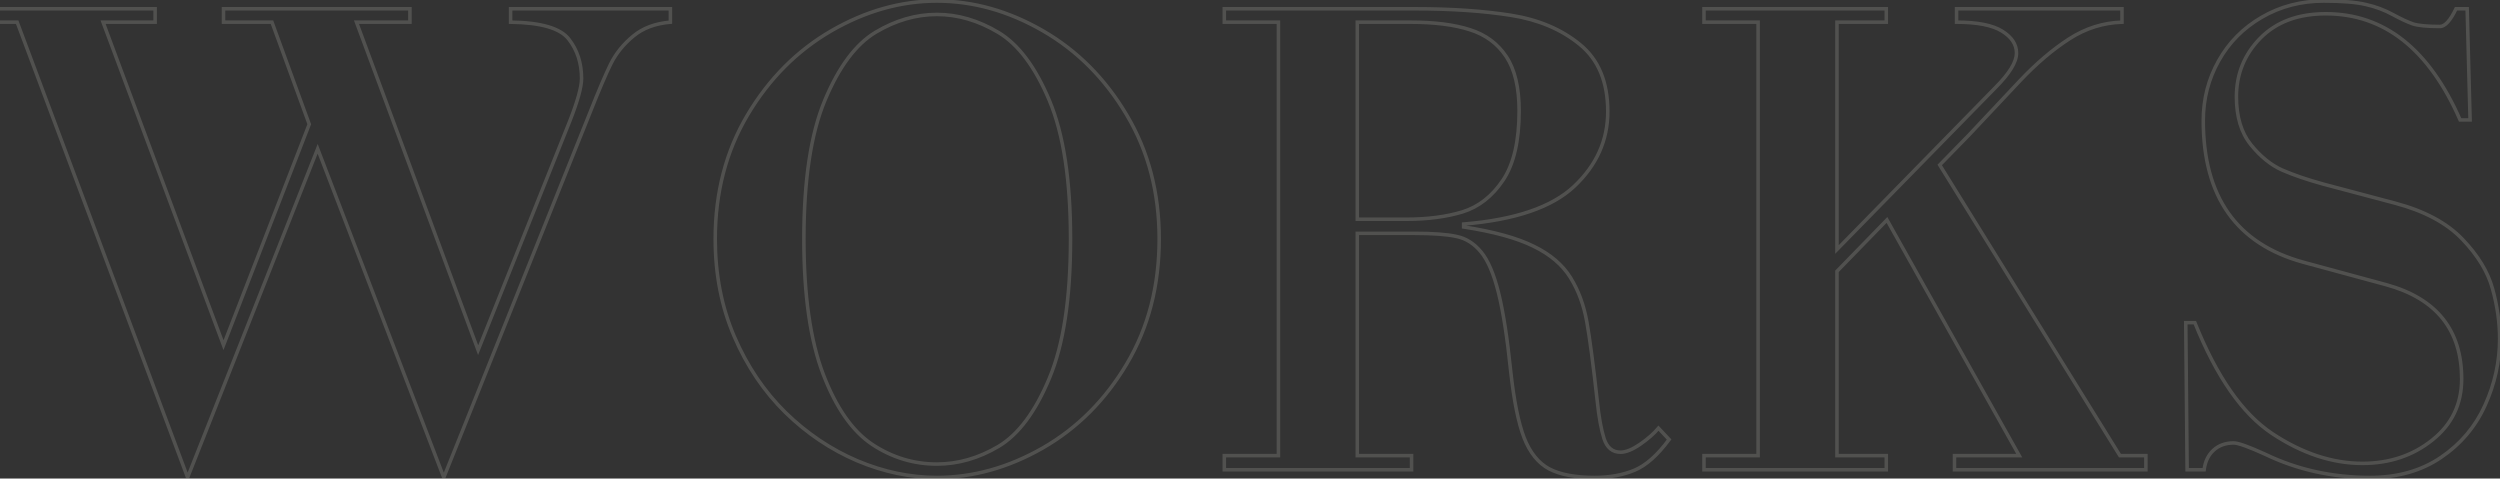 <?xml version="1.0" encoding="UTF-8"?> <svg xmlns="http://www.w3.org/2000/svg" width="1421" height="272" viewBox="0 0 1421 272" fill="none"><rect x="0" y="0" width="1421" height="272" fill="#333333" stroke="none"/> <g opacity="0.15"> <mask id="path-1-outside-1_3311_156" maskUnits="userSpaceOnUse" x="-13" y="-1" width="1435" height="276" fill="black"> <rect fill="white" x="-13" y="-1" width="1435" height="276"></rect> <path d="M-11.434 4.988H88.176V12.605H58.586L127.043 196.199L175.773 70.613L154.582 12.605H127.043V4.988H233V12.605H202.629L271.77 199.031L323.82 68.953C328.312 57.56 330.559 49.454 330.559 44.637C330.559 35.913 328.15 28.458 323.332 22.273C318.514 16.023 307.479 12.801 290.227 12.605V4.988H381.047V12.605C372.453 13.322 365.422 15.958 359.953 20.516C354.484 25.008 350.253 30.216 347.258 36.141C344.328 42.065 340.389 51.277 335.441 63.777L252.238 271.395L180.559 84.578L106.633 271.395L9.758 12.605H-11.434V4.988ZM406.535 135.848C406.535 109.48 412.655 85.978 424.895 65.34C437.199 44.702 453.085 28.751 472.551 17.488C492.082 6.225 512.069 0.594 532.512 0.594C553.15 0.594 573.234 6.225 592.766 17.488C612.297 28.751 628.182 44.702 640.422 65.34C652.727 85.978 658.879 109.48 658.879 135.848C658.879 162.475 652.759 186.108 640.52 206.746C628.28 227.384 612.362 243.335 592.766 254.598C573.169 265.796 553.085 271.395 532.512 271.395C517.342 271.395 502.271 268.237 487.297 261.922C472.323 255.542 458.716 246.395 446.477 234.48C434.302 222.501 424.602 208.113 417.375 191.316C410.148 174.52 406.535 156.03 406.535 135.848ZM532.512 8.211C520.598 8.211 508.977 11.596 497.648 18.367C486.385 25.138 476.783 38.029 468.84 57.039C460.897 76.049 456.926 102.319 456.926 135.848C456.926 167.879 460.572 193.465 467.863 212.605C475.155 231.681 484.432 244.995 495.695 252.547C507.023 260.034 519.296 263.777 532.512 263.777C544.556 263.777 556.242 260.424 567.57 253.719C578.898 246.948 588.534 234.025 596.477 214.949C604.484 195.874 608.488 169.507 608.488 135.848C608.488 102.449 604.484 76.212 596.477 57.137C588.469 38.061 578.768 25.138 567.375 18.367C555.982 11.596 544.361 8.211 532.512 8.211ZM771.477 258.992H802.336V267H695.891V258.992H726.652V12.605H695.891V4.988H804.289C825.057 4.988 843.254 6.225 858.879 8.699C874.504 11.173 887.557 16.707 898.039 25.301C908.586 33.895 913.859 46.59 913.859 63.387C913.859 79.728 907.512 93.888 894.816 105.867C882.186 117.781 861.223 124.943 831.926 127.352V129.012C848.918 131.616 862.167 135.262 871.672 139.949C881.177 144.572 888.176 150.529 892.668 157.82C897.16 165.047 900.253 173.413 901.945 182.918C903.638 192.358 905.624 207.462 907.902 228.23C908.814 237.02 910.083 244.018 911.711 249.227C913.404 254.435 916.529 257.039 921.086 257.039C924.146 257.039 927.857 255.542 932.219 252.547C936.646 249.487 940.129 246.427 942.668 243.367L948.723 249.812C942.147 258.732 935.572 264.559 928.996 267.293C922.421 270.027 914.868 271.395 906.34 271.395C895.402 271.395 886.809 269.767 880.559 266.512C874.374 263.191 869.621 257.299 866.301 248.836C863.046 240.372 860.507 227.775 858.684 211.043C856.73 191.967 854.419 177.091 851.75 166.414C849.081 155.672 845.76 147.924 841.789 143.172C837.883 138.419 833.228 135.49 827.824 134.383C822.486 133.211 814.51 132.625 803.898 132.625H771.477V258.992ZM771.477 124.617H799.504C811.548 124.617 822.16 123.217 831.34 120.418C840.52 117.553 848.169 111.564 854.289 102.449C860.409 93.335 863.469 80.184 863.469 62.996C863.469 49.78 861.027 39.493 856.145 32.137C851.262 24.78 844.393 19.702 835.539 16.902C826.685 14.038 815.454 12.605 801.848 12.605H771.477V124.617ZM1044.13 141.805L1134.17 49.812C1142.18 41.805 1146.18 35.262 1146.18 30.184C1146.18 25.236 1143.45 21.069 1137.98 17.684C1132.51 14.298 1123.89 12.605 1112.1 12.605V4.988H1206.14V12.605C1195.47 12.931 1185.47 16.088 1176.16 22.078C1166.85 28.068 1157.54 35.978 1148.23 45.809C1138.92 55.639 1129.16 66.023 1118.94 76.961L1102.53 93.758L1204.97 258.992H1219.72V267H1110.93V258.992H1147.75L1072.55 125.008L1044.13 154.207V258.992H1072.16V267H968.547V258.992H999.309V12.605H968.547V4.988H1072.16V12.605H1044.13V141.805ZM1243.16 267L1242.38 183.406H1247.55C1259.92 214.201 1274.6 235.229 1291.59 246.492C1308.65 257.755 1325.71 263.387 1342.77 263.387C1358.2 263.387 1371.44 258.96 1382.51 250.105C1393.64 241.251 1399.21 229.695 1399.21 215.438C1399.21 187.573 1384.92 169.702 1356.34 161.824L1309.17 149.031C1271.28 138.615 1252.34 111.792 1252.34 68.562C1252.34 56.258 1255.27 44.897 1261.12 34.48C1266.98 24.064 1275.15 15.828 1285.64 9.773C1296.18 3.654 1307.9 0.594 1320.79 0.594C1331.27 0.594 1339.25 1.245 1344.72 2.547C1350.25 3.784 1355.33 5.672 1359.95 8.211C1364.64 10.75 1368.48 12.54 1371.48 13.582C1374.54 14.559 1379.65 15.047 1386.81 15.047C1389.74 15.047 1392.8 11.694 1395.99 4.988H1402.34L1404 68.172H1398.33C1380.69 27.938 1355.23 7.82 1321.96 7.82C1306.27 7.82 1293.87 12.443 1284.76 21.688C1275.71 30.932 1271.18 42.033 1271.18 54.988C1271.18 66.382 1273.92 75.463 1279.39 82.234C1284.86 89.005 1290.81 93.823 1297.26 96.688C1303.7 99.487 1311.42 102.124 1320.4 104.598L1361.22 115.438C1377.95 119.865 1390.75 126.701 1399.6 135.945C1408.46 145.19 1414.18 154.63 1416.79 164.266C1419.46 173.901 1420.79 183.341 1420.79 192.586C1420.79 205.607 1418.03 218.204 1412.49 230.379C1407.02 242.488 1398.69 252.352 1387.49 259.969C1376.29 267.586 1362.85 271.395 1347.16 271.395C1325.68 271.395 1305.82 267 1287.59 258.211C1278.15 253.914 1272.16 251.766 1269.62 251.766C1265 251.766 1261.19 253.133 1258.2 255.867C1255.2 258.602 1253.41 262.312 1252.82 267H1243.16Z"></path> </mask> <path d="M-11.434 4.988V3.988H-12.434V4.988H-11.434ZM88.176 4.988H89.176V3.988H88.176V4.988ZM88.176 12.605V13.605H89.176V12.605H88.176ZM58.586 12.605V11.605H57.146L57.649 12.955L58.586 12.605ZM127.043 196.199L126.106 196.549L127.024 199.012L127.975 196.561L127.043 196.199ZM175.773 70.613L176.706 70.975L176.842 70.624L176.713 70.27L175.773 70.613ZM154.582 12.605L155.521 12.262L155.281 11.605H154.582V12.605ZM127.043 12.605H126.043V13.605H127.043V12.605ZM127.043 4.988V3.988H126.043V4.988H127.043ZM233 4.988H234V3.988H233V4.988ZM233 12.605V13.605H234V12.605H233ZM202.629 12.605V11.605H201.191L201.691 12.953L202.629 12.605ZM271.77 199.031L270.832 199.379L271.734 201.812L272.698 199.403L271.77 199.031ZM323.82 68.953L324.749 69.325L324.751 69.32L323.82 68.953ZM323.332 22.273L322.54 22.884L322.543 22.888L323.332 22.273ZM290.227 12.605H289.227V13.594L290.215 13.605L290.227 12.605ZM290.227 4.988V3.988H289.227V4.988H290.227ZM381.047 4.988H382.047V3.988H381.047V4.988ZM381.047 12.605L381.13 13.602L382.047 13.526V12.605H381.047ZM359.953 20.516L360.588 21.288L360.593 21.284L359.953 20.516ZM347.258 36.141L346.365 35.69L346.361 35.697L347.258 36.141ZM335.441 63.777L336.37 64.149L336.371 64.145L335.441 63.777ZM252.238 271.395L251.305 271.753L252.218 274.133L253.167 271.767L252.238 271.395ZM180.559 84.578L181.492 84.22L180.573 81.824L179.629 84.21L180.559 84.578ZM106.633 271.395L105.696 271.745L106.607 274.178L107.563 271.762L106.633 271.395ZM9.758 12.605L10.694 12.255L10.451 11.605H9.758V12.605ZM-11.434 12.605H-12.434V13.605H-11.434V12.605ZM-11.434 5.988H88.176V3.988H-11.434V5.988ZM87.176 4.988V12.605H89.176V4.988H87.176ZM88.176 11.605H58.586V13.605H88.176V11.605ZM57.649 12.955L126.106 196.549L127.98 195.85L59.523 12.256L57.649 12.955ZM127.975 196.561L176.706 70.975L174.841 70.251L126.111 195.837L127.975 196.561ZM176.713 70.27L155.521 12.262L153.643 12.949L174.834 70.956L176.713 70.27ZM154.582 11.605H127.043V13.605H154.582V11.605ZM128.043 12.605V4.988H126.043V12.605H128.043ZM127.043 5.988H233V3.988H127.043V5.988ZM232 4.988V12.605H234V4.988H232ZM233 11.605H202.629V13.605H233V11.605ZM201.691 12.953L270.832 199.379L272.707 198.684L203.566 12.258L201.691 12.953ZM272.698 199.403L324.749 69.325L322.892 68.582L270.841 198.66L272.698 199.403ZM324.751 69.32C329.239 57.937 331.559 49.668 331.559 44.637H329.559C329.559 49.241 327.386 57.183 322.89 68.586L324.751 69.32ZM331.559 44.637C331.559 35.717 329.091 28.039 324.121 21.659L322.543 22.888C327.209 28.877 329.559 36.109 329.559 44.637H331.559ZM324.124 21.663C321.539 18.309 317.355 15.854 311.723 14.209C306.086 12.563 298.915 11.704 290.238 11.605L290.215 13.605C298.791 13.703 305.764 14.552 311.162 16.129C316.565 17.707 320.307 19.988 322.54 22.884L324.124 21.663ZM291.227 12.605V4.988H289.227V12.605H291.227ZM290.227 5.988H381.047V3.988H290.227V5.988ZM380.047 4.988V12.605H382.047V4.988H380.047ZM380.964 11.609C372.209 12.338 364.97 15.033 359.313 19.747L360.593 21.284C365.873 16.884 372.697 14.305 381.13 13.602L380.964 11.609ZM359.318 19.743C353.75 24.317 349.427 29.633 346.365 35.69L348.15 36.592C351.078 30.799 355.219 25.698 360.588 21.288L359.318 19.743ZM346.361 35.697C343.413 41.66 339.462 50.904 334.512 63.409L336.371 64.145C341.317 51.651 345.244 42.47 348.154 36.584L346.361 35.697ZM334.513 63.405L251.31 271.023L253.167 271.767L336.37 64.149L334.513 63.405ZM253.172 271.036L181.492 84.22L179.625 84.936L251.305 271.753L253.172 271.036ZM179.629 84.21L105.703 271.027L107.563 271.762L181.488 84.946L179.629 84.21ZM107.569 271.044L10.694 12.255L8.821 12.956L105.696 271.745L107.569 271.044ZM9.758 11.605H-11.434V13.605H9.758V11.605ZM-10.434 12.605V4.988H-12.434V12.605H-10.434ZM424.895 65.34L424.036 64.828L424.034 64.83L424.895 65.34ZM472.551 17.488L472.051 16.622L472.05 16.623L472.551 17.488ZM592.766 17.488L592.266 18.355L592.766 17.488ZM640.422 65.34L639.562 65.85L639.563 65.852L640.422 65.34ZM640.52 206.746L639.659 206.236L640.52 206.746ZM592.766 254.598L593.262 255.466L593.264 255.465L592.766 254.598ZM487.297 261.922L486.905 262.842L486.908 262.843L487.297 261.922ZM446.477 234.48L445.775 235.193L445.779 235.197L446.477 234.48ZM497.648 18.367L497.135 17.509L497.133 17.51L497.648 18.367ZM468.84 57.039L467.917 56.654L468.84 57.039ZM467.863 212.605L466.929 212.961L466.929 212.963L467.863 212.605ZM495.695 252.547L495.138 253.377L495.144 253.381L495.695 252.547ZM567.57 253.719L568.08 254.579L568.083 254.577L567.57 253.719ZM596.477 214.949L595.555 214.562L595.553 214.565L596.477 214.949ZM596.477 57.137L595.555 57.524L596.477 57.137ZM407.535 135.848C407.535 109.642 413.616 86.319 425.755 65.85L424.034 64.83C411.694 85.637 405.535 109.319 405.535 135.848H407.535ZM425.753 65.852C437.977 45.35 453.743 29.526 473.052 18.354L472.05 16.623C452.426 27.977 436.421 44.054 424.036 64.828L425.753 65.852ZM473.05 18.355C492.446 7.17 512.262 1.594 532.512 1.594V-0.406C511.876 -0.406 491.718 5.281 472.051 16.622L473.05 18.355ZM532.512 1.594C552.958 1.594 572.872 7.171 592.266 18.355L593.265 16.622C573.596 5.28 553.341 -0.406 532.512 -0.406V1.594ZM592.266 18.355C611.639 29.526 627.404 45.35 639.562 65.85L641.282 64.83C628.961 44.054 612.955 27.976 593.265 16.622L592.266 18.355ZM639.563 65.852C651.766 86.32 657.879 109.643 657.879 135.848H659.879C659.879 109.318 653.687 85.635 641.281 64.828L639.563 65.852ZM657.879 135.848C657.879 162.316 651.798 185.769 639.659 206.236L641.38 207.256C653.721 186.447 659.879 162.635 659.879 135.848H657.879ZM639.659 206.236C627.502 226.735 611.705 242.559 592.267 253.731L593.264 255.465C613.019 244.111 629.058 228.033 641.38 207.256L639.659 206.236ZM592.269 253.729C572.809 264.85 552.894 270.395 532.512 270.395V272.395C553.275 272.395 573.529 266.742 593.262 255.466L592.269 253.729ZM532.512 270.395C517.485 270.395 502.545 267.267 487.685 261L486.908 262.843C501.996 269.207 517.2 272.395 532.512 272.395V270.395ZM487.689 261.002C472.834 254.672 459.33 245.596 447.174 233.764L445.779 235.197C458.103 247.193 471.812 256.411 486.905 262.842L487.689 261.002ZM447.178 233.768C435.102 221.886 425.473 207.608 418.294 190.921L416.456 191.712C423.73 208.619 433.502 223.117 445.775 235.193L447.178 233.768ZM418.294 190.921C411.126 174.262 407.535 155.908 407.535 135.848H405.535C405.535 156.152 409.171 174.778 416.456 191.712L418.294 190.921ZM532.512 7.211C520.398 7.211 508.601 10.656 497.135 17.509L498.161 19.226C509.352 12.537 520.797 9.211 532.512 9.211V7.211ZM497.133 17.51C485.61 24.437 475.899 37.55 467.917 56.654L469.763 57.425C477.667 38.507 487.161 25.839 498.164 19.224L497.133 17.51ZM467.917 56.654C459.901 75.839 455.926 102.259 455.926 135.848H457.926C457.926 102.379 461.893 76.26 469.763 57.425L467.917 56.654ZM455.926 135.848C455.926 167.94 459.576 193.662 466.929 212.961L468.798 212.249C461.567 193.268 457.926 167.818 457.926 135.848H455.926ZM466.929 212.963C474.259 232.139 483.637 245.665 495.138 253.377L496.252 251.716C485.228 244.324 476.05 231.223 468.797 212.248L466.929 212.963ZM495.144 253.381C506.631 260.973 519.094 264.777 532.512 264.777V262.777C519.497 262.777 507.416 259.095 496.247 251.713L495.144 253.381ZM532.512 264.777C544.752 264.777 556.612 261.368 568.08 254.579L567.061 252.858C555.872 259.481 544.36 262.777 532.512 262.777V264.777ZM568.083 254.577C579.673 247.65 589.418 234.503 597.4 215.334L595.553 214.565C587.65 233.547 578.124 246.246 567.057 252.86L568.083 254.577ZM597.399 215.336C605.48 196.085 609.488 169.566 609.488 135.848H607.488C607.488 169.447 603.489 195.662 595.555 214.562L597.399 215.336ZM609.488 135.848C609.488 102.388 605.48 76 597.399 56.75L595.555 57.524C603.489 76.424 607.488 102.51 607.488 135.848H609.488ZM597.399 56.75C589.351 37.58 579.541 24.434 567.886 17.508L566.864 19.227C577.996 25.842 587.586 38.542 595.555 57.524L597.399 56.75ZM567.886 17.508C556.357 10.656 544.561 7.211 532.512 7.211V9.211C544.16 9.211 555.607 12.537 566.864 19.227L567.886 17.508ZM771.477 258.992H770.477V259.992H771.477V258.992ZM802.336 258.992H803.336V257.992H802.336V258.992ZM802.336 267V268H803.336V267H802.336ZM695.891 267H694.891V268H695.891V267ZM695.891 258.992V257.992H694.891V258.992H695.891ZM726.652 258.992V259.992H727.652V258.992H726.652ZM726.652 12.605H727.652V11.605H726.652V12.605ZM695.891 12.605H694.891V13.605H695.891V12.605ZM695.891 4.988V3.988H694.891V4.988H695.891ZM858.879 8.699L858.723 9.687L858.879 8.699ZM898.039 25.301L897.405 26.074L897.407 26.076L898.039 25.301ZM894.816 105.867L895.503 106.595L895.503 106.595L894.816 105.867ZM831.926 127.352L831.844 126.355L830.926 126.43V127.352H831.926ZM831.926 129.012H830.926V129.87L831.774 130L831.926 129.012ZM871.672 139.949L871.23 140.846L871.235 140.849L871.672 139.949ZM892.668 157.82L891.817 158.345L891.819 158.348L892.668 157.82ZM901.945 182.918L900.961 183.093L900.961 183.094L901.945 182.918ZM907.902 228.23L908.897 228.127L908.896 228.121L907.902 228.23ZM911.711 249.227L910.756 249.525L910.76 249.536L911.711 249.227ZM932.219 252.547L932.785 253.371L932.787 253.37L932.219 252.547ZM942.668 243.367L943.397 242.683L942.622 241.857L941.898 242.729L942.668 243.367ZM948.723 249.812L949.528 250.406L950.022 249.735L949.451 249.128L948.723 249.812ZM928.996 267.293L928.612 266.37L928.996 267.293ZM880.559 266.512L880.086 267.393L880.097 267.399L880.559 266.512ZM866.301 248.836L865.367 249.195L865.37 249.201L866.301 248.836ZM858.684 211.043L857.689 211.145L857.689 211.151L858.684 211.043ZM851.75 166.414L850.78 166.655L850.78 166.657L851.75 166.414ZM841.789 143.172L841.016 143.807L841.022 143.813L841.789 143.172ZM827.824 134.383L827.61 135.36L827.624 135.362L827.824 134.383ZM771.477 132.625V131.625H770.477V132.625H771.477ZM771.477 124.617H770.477V125.617H771.477V124.617ZM831.34 120.418L831.632 121.374L831.638 121.373L831.34 120.418ZM835.539 16.902L835.231 17.854L835.238 17.856L835.539 16.902ZM771.477 12.605V11.605H770.477V12.605H771.477ZM771.477 259.992H802.336V257.992H771.477V259.992ZM801.336 258.992V267H803.336V258.992H801.336ZM802.336 266H695.891V268H802.336V266ZM696.891 267V258.992H694.891V267H696.891ZM695.891 259.992H726.652V257.992H695.891V259.992ZM727.652 258.992V12.605H725.652V258.992H727.652ZM726.652 11.605H695.891V13.605H726.652V11.605ZM696.891 12.605V4.988H694.891V12.605H696.891ZM695.891 5.988H804.289V3.988H695.891V5.988ZM804.289 5.988C825.02 5.988 843.162 7.223 858.723 9.687L859.035 7.712C843.345 5.227 825.094 3.988 804.289 3.988V5.988ZM858.723 9.687C874.202 12.138 887.082 17.611 897.405 26.074L898.673 24.527C888.032 15.803 874.806 10.209 859.035 7.712L858.723 9.687ZM897.407 26.076C907.667 34.436 912.859 46.813 912.859 63.387H914.859C914.859 46.367 909.505 33.353 898.671 24.526L897.407 26.076ZM912.859 63.387C912.859 79.432 906.64 93.335 894.13 105.14L895.503 106.595C908.383 94.441 914.859 80.023 914.859 63.387H912.859ZM894.13 105.14C881.746 116.822 861.057 123.953 831.844 126.355L832.008 128.348C861.388 125.932 882.627 118.74 895.503 106.595L894.13 105.14ZM830.926 127.352V129.012H832.926V127.352H830.926ZM831.774 130C848.72 132.597 861.855 136.223 871.23 140.846L872.114 139.052C862.478 134.3 849.116 130.635 832.077 128.023L831.774 130ZM871.235 140.849C880.609 145.407 887.445 151.249 891.817 158.345L893.519 157.296C888.907 149.808 881.745 143.736 872.109 139.05L871.235 140.849ZM891.819 158.348C896.235 165.453 899.287 173.696 900.961 183.093L902.93 182.743C901.218 173.129 898.085 164.64 893.517 157.292L891.819 158.348ZM900.961 183.094C902.647 192.499 904.63 207.574 906.908 228.34L908.896 228.121C906.617 207.35 904.629 192.217 902.93 182.741L900.961 183.094ZM906.908 228.334C907.822 237.154 909.101 244.226 910.756 249.525L912.665 248.928C911.066 243.81 909.805 236.885 908.897 228.127L906.908 228.334ZM910.76 249.536C911.645 252.259 912.935 254.396 914.684 255.854C916.448 257.324 918.603 258.039 921.086 258.039V256.039C919.011 256.039 917.325 255.452 915.964 254.318C914.589 253.171 913.47 251.403 912.662 248.917L910.76 249.536ZM921.086 258.039C924.448 258.039 928.364 256.406 932.785 253.371L931.653 251.722C927.35 254.677 923.844 256.039 921.086 256.039V258.039ZM932.787 253.37C937.265 250.275 940.824 247.156 943.438 244.006L941.898 242.729C939.434 245.698 936.027 248.699 931.65 251.724L932.787 253.37ZM941.939 244.052L947.994 250.497L949.451 249.128L943.397 242.683L941.939 244.052ZM947.918 249.219C941.395 258.067 934.951 263.734 928.612 266.37L929.38 268.216C936.192 265.384 942.899 259.397 949.528 250.406L947.918 249.219ZM928.612 266.37C922.18 269.044 914.762 270.395 906.34 270.395V272.395C914.975 272.395 922.661 271.01 929.38 268.216L928.612 266.37ZM906.34 270.395C895.483 270.395 887.07 268.776 881.021 265.625L880.097 267.399C886.547 270.758 895.322 272.395 906.34 272.395V270.395ZM881.032 265.631C875.111 262.452 870.491 256.78 867.232 248.471L865.37 249.201C868.751 257.819 873.636 263.931 880.086 267.393L881.032 265.631ZM867.234 248.477C864.026 240.136 861.498 227.64 859.678 210.935L857.689 211.151C859.515 227.909 862.065 240.609 865.367 249.195L867.234 248.477ZM859.678 210.941C857.723 191.847 855.406 176.917 852.72 166.172L850.78 166.657C853.432 177.266 855.738 192.087 857.689 211.145L859.678 210.941ZM852.72 166.173C850.039 155.382 846.674 147.458 842.556 142.531L841.022 143.813C844.847 148.391 848.122 155.962 850.78 166.655L852.72 166.173ZM842.562 142.537C838.528 137.629 833.679 134.561 828.025 133.403L827.624 135.362C832.777 136.418 837.238 139.21 841.017 143.807L842.562 142.537ZM828.039 133.406C822.591 132.21 814.529 131.625 803.898 131.625V133.625C814.492 133.625 822.38 134.212 827.61 135.36L828.039 133.406ZM803.898 131.625H771.477V133.625H803.898V131.625ZM770.477 132.625V258.992H772.477V132.625H770.477ZM771.477 125.617H799.504V123.617H771.477V125.617ZM799.504 125.617C811.623 125.617 822.337 124.209 831.632 121.374L831.048 119.461C821.984 122.226 811.473 123.617 799.504 123.617V125.617ZM831.638 121.373C841.065 118.431 848.891 112.282 855.119 103.007L853.459 101.892C847.447 110.845 839.974 116.676 831.042 119.463L831.638 121.373ZM855.119 103.007C861.396 93.658 864.469 80.278 864.469 62.996H862.469C862.469 80.089 859.422 93.011 853.459 101.892L855.119 103.007ZM864.469 62.996C864.469 49.675 862.011 39.167 856.978 31.584L855.311 32.69C860.044 39.82 862.469 49.885 862.469 62.996H864.469ZM856.978 31.584C851.962 24.026 844.9 18.813 835.841 15.949L835.238 17.856C843.886 20.59 850.562 25.534 855.311 32.69L856.978 31.584ZM835.847 15.951C826.859 13.043 815.515 11.605 801.848 11.605V13.605C815.394 13.605 826.511 15.033 835.231 17.854L835.847 15.951ZM801.848 11.605H771.477V13.605H801.848V11.605ZM770.477 12.605V124.617H772.477V12.605H770.477ZM1044.13 141.805H1043.13V144.256L1044.85 142.504L1044.13 141.805ZM1134.17 49.812L1133.46 49.105L1133.46 49.113L1134.17 49.812ZM1112.1 12.605H1111.1V13.605H1112.1V12.605ZM1112.1 4.988V3.988H1111.1V4.988H1112.1ZM1206.14 4.988H1207.14V3.988H1206.14V4.988ZM1206.14 12.605L1206.18 13.605L1207.14 13.575V12.605H1206.14ZM1148.23 45.809L1147.51 45.121L1148.23 45.809ZM1118.94 76.961L1119.65 77.66L1119.66 77.652L1119.67 77.644L1118.94 76.961ZM1102.53 93.758L1101.82 93.059L1101.27 93.619L1101.68 94.285L1102.53 93.758ZM1204.97 258.992L1204.12 259.519L1204.42 259.992H1204.97V258.992ZM1219.72 258.992H1220.72V257.992H1219.72V258.992ZM1219.72 267V268H1220.72V267H1219.72ZM1110.93 267H1109.93V268H1110.93V267ZM1110.93 258.992V257.992H1109.93V258.992H1110.93ZM1147.75 258.992V259.992H1149.45L1148.62 258.503L1147.75 258.992ZM1072.55 125.008L1073.42 124.518L1072.77 123.351L1071.83 124.31L1072.55 125.008ZM1044.13 154.207L1043.42 153.51L1043.13 153.801V154.207H1044.13ZM1044.13 258.992H1043.13V259.992H1044.13V258.992ZM1072.16 258.992H1073.16V257.992H1072.16V258.992ZM1072.16 267V268H1073.16V267H1072.16ZM968.547 267H967.547V268H968.547V267ZM968.547 258.992V257.992H967.547V258.992H968.547ZM999.309 258.992V259.992H1000.31V258.992H999.309ZM999.309 12.605H1000.31V11.605H999.309V12.605ZM968.547 12.605H967.547V13.605H968.547V12.605ZM968.547 4.988V3.988H967.547V4.988H968.547ZM1072.16 4.988H1073.16V3.988H1072.16V4.988ZM1072.16 12.605V13.605H1073.16V12.605H1072.16ZM1044.13 12.605V11.605H1043.13V12.605H1044.13ZM1044.85 142.504L1134.89 50.512L1133.46 49.113L1043.42 141.105L1044.85 142.504ZM1134.88 50.52C1138.91 46.484 1141.98 42.784 1144.03 39.421C1146.09 36.067 1147.18 32.978 1147.18 30.184H1145.18C1145.18 32.467 1144.28 35.189 1142.33 38.377C1140.38 41.558 1137.44 45.133 1133.46 49.105L1134.88 50.52ZM1147.18 30.184C1147.18 24.786 1144.17 20.339 1138.51 16.833L1137.45 18.534C1142.73 21.799 1145.18 25.685 1145.18 30.184H1147.18ZM1138.51 16.833C1132.8 13.298 1123.94 11.605 1112.1 11.605V13.605C1123.83 13.605 1132.23 15.298 1137.45 18.534L1138.51 16.833ZM1113.1 12.605V4.988H1111.1V12.605H1113.1ZM1112.1 5.988H1206.14V3.988H1112.1V5.988ZM1205.14 4.988V12.605H1207.14V4.988H1205.14ZM1206.11 11.606C1195.25 11.937 1185.08 15.153 1175.62 21.237L1176.71 22.919C1185.87 17.024 1195.69 13.925 1206.18 13.605L1206.11 11.606ZM1175.62 21.237C1166.23 27.279 1156.86 35.244 1147.51 45.121L1148.96 46.496C1158.23 36.711 1167.48 28.857 1176.71 22.919L1175.62 21.237ZM1147.51 45.121C1138.2 54.953 1128.43 65.339 1118.21 76.278L1119.67 77.644C1129.89 66.708 1139.65 56.325 1148.96 46.496L1147.51 45.121ZM1118.22 76.262L1101.82 93.059L1103.25 94.457L1119.65 77.66L1118.22 76.262ZM1101.68 94.285L1204.12 259.519L1205.82 258.465L1103.38 93.231L1101.68 94.285ZM1204.97 259.992H1219.72V257.992H1204.97V259.992ZM1218.72 258.992V267H1220.72V258.992H1218.72ZM1219.72 266H1110.93V268H1219.72V266ZM1111.93 267V258.992H1109.93V267H1111.93ZM1110.93 259.992H1147.75V257.992H1110.93V259.992ZM1148.62 258.503L1073.42 124.518L1071.68 125.497L1146.87 259.482L1148.62 258.503ZM1071.83 124.31L1043.42 153.51L1044.85 154.904L1073.27 125.705L1071.83 124.31ZM1043.13 154.207V258.992H1045.13V154.207H1043.13ZM1044.13 259.992H1072.16V257.992H1044.13V259.992ZM1071.16 258.992V267H1073.16V258.992H1071.16ZM1072.16 266H968.547V268H1072.16V266ZM969.547 267V258.992H967.547V267H969.547ZM968.547 259.992H999.309V257.992H968.547V259.992ZM1000.31 258.992V12.605H998.309V258.992H1000.31ZM999.309 11.605H968.547V13.605H999.309V11.605ZM969.547 12.605V4.988H967.547V12.605H969.547ZM968.547 5.988H1072.16V3.988H968.547V5.988ZM1071.16 4.988V12.605H1073.16V4.988H1071.16ZM1072.16 11.605H1044.13V13.605H1072.16V11.605ZM1043.13 12.605V141.805H1045.13V12.605H1043.13ZM1243.16 267L1242.16 267.009L1242.17 268H1243.16V267ZM1242.38 183.406V182.406H1241.37L1241.38 183.416L1242.38 183.406ZM1247.55 183.406L1248.48 183.034L1248.23 182.406H1247.55V183.406ZM1291.59 246.492L1291.04 247.326L1291.04 247.327L1291.59 246.492ZM1382.51 250.105L1381.89 249.323L1381.89 249.325L1382.51 250.105ZM1356.34 161.824L1356.61 160.86L1356.6 160.859L1356.34 161.824ZM1309.17 149.031L1308.91 149.995L1308.91 149.996L1309.17 149.031ZM1285.64 9.773L1286.14 10.639L1286.14 10.638L1285.64 9.773ZM1344.72 2.547L1344.49 3.52L1344.5 3.523L1344.72 2.547ZM1359.95 8.211L1359.47 9.087L1359.48 9.09L1359.95 8.211ZM1371.48 13.582L1371.15 14.527L1371.16 14.531L1371.17 14.535L1371.48 13.582ZM1395.99 4.988V3.988H1395.36L1395.09 4.559L1395.99 4.988ZM1402.34 4.988L1403.34 4.962L1403.31 3.988H1402.34V4.988ZM1404 68.172V69.172H1405.02L1405 68.146L1404 68.172ZM1398.33 68.172L1397.42 68.573L1397.68 69.172H1398.33V68.172ZM1284.76 21.688L1284.05 20.985L1284.04 20.988L1284.76 21.688ZM1297.26 96.688L1296.85 97.601L1296.86 97.605L1297.26 96.688ZM1320.4 104.598L1320.14 105.562L1320.15 105.564L1320.4 104.598ZM1361.22 115.438L1360.97 116.404L1360.97 116.404L1361.22 115.438ZM1399.6 135.945L1398.88 136.637L1399.6 135.945ZM1416.79 164.266L1415.82 164.527L1415.83 164.533L1416.79 164.266ZM1412.49 230.379L1411.58 229.965L1411.58 229.967L1412.49 230.379ZM1287.59 258.211L1288.02 257.31L1288.01 257.305L1288 257.301L1287.59 258.211ZM1258.2 255.867L1257.52 255.129L1258.2 255.867ZM1252.82 267V268H1253.71L1253.82 267.124L1252.82 267ZM1244.16 266.991L1243.38 183.397L1241.38 183.416L1242.16 267.009L1244.16 266.991ZM1242.38 184.406H1247.55V182.406H1242.38V184.406ZM1246.62 183.779C1259.03 214.654 1273.8 235.9 1291.04 247.326L1292.15 245.659C1275.4 234.558 1260.82 213.747 1248.48 183.034L1246.62 183.779ZM1291.04 247.327C1308.23 258.676 1325.48 264.387 1342.77 264.387V262.387C1325.94 262.387 1309.07 256.834 1292.14 245.658L1291.04 247.327ZM1342.77 264.387C1358.4 264.387 1371.88 259.895 1383.14 250.886L1381.89 249.325C1371.01 258.024 1357.99 262.387 1342.77 262.387V264.387ZM1383.13 250.888C1394.51 241.844 1400.21 229.999 1400.21 215.438H1398.21C1398.21 229.391 1392.78 240.659 1381.89 249.323L1383.13 250.888ZM1400.21 215.438C1400.21 201.329 1396.59 189.66 1389.27 180.511C1381.96 171.368 1371.04 164.838 1356.61 160.86L1356.07 162.788C1370.22 166.688 1380.73 173.032 1387.71 181.76C1394.69 190.482 1398.21 201.681 1398.21 215.438H1400.21ZM1356.6 160.859L1309.43 148.066L1308.91 149.996L1356.08 162.789L1356.6 160.859ZM1309.44 148.067C1290.67 142.907 1276.68 133.712 1267.36 120.525C1258.04 107.328 1253.34 90.035 1253.34 68.562H1251.34C1251.34 90.319 1256.1 108.052 1265.73 121.678C1275.36 135.314 1289.78 144.738 1308.91 149.995L1309.44 148.067ZM1253.34 68.562C1253.34 56.424 1256.22 45.233 1262 34.971L1260.25 33.99C1254.31 44.561 1251.34 56.091 1251.34 68.562H1253.34ZM1262 34.971C1267.77 24.712 1275.81 16.606 1286.14 10.639L1285.14 8.908C1274.5 15.051 1266.2 23.415 1260.25 33.99L1262 34.971ZM1286.14 10.638C1296.52 4.612 1308.07 1.594 1320.79 1.594V-0.406C1307.74 -0.406 1295.84 2.695 1285.13 8.909L1286.14 10.638ZM1320.79 1.594C1331.25 1.594 1339.13 2.245 1344.49 3.52L1344.95 1.574C1339.37 0.245 1331.3 -0.406 1320.79 -0.406V1.594ZM1344.5 3.523C1349.95 4.741 1354.94 6.597 1359.47 9.087L1360.43 7.334C1355.72 4.747 1350.56 2.827 1344.94 1.571L1344.5 3.523ZM1359.48 9.09C1364.18 11.64 1368.08 13.459 1371.15 14.527L1371.81 12.637C1368.88 11.621 1365.1 9.86 1360.43 7.332L1359.48 9.09ZM1371.17 14.535C1374.39 15.562 1379.64 16.047 1386.81 16.047V14.047C1379.66 14.047 1374.68 13.555 1371.78 12.629L1371.17 14.535ZM1386.81 16.047C1388.68 16.047 1390.42 14.977 1392.04 13.206C1393.66 11.425 1395.28 8.811 1396.89 5.418L1395.09 4.559C1393.51 7.871 1392 10.286 1390.56 11.858C1389.12 13.44 1387.87 14.047 1386.81 14.047V16.047ZM1395.99 5.988H1402.34V3.988H1395.99V5.988ZM1401.34 5.015L1403 68.198L1405 68.146L1403.34 4.962L1401.34 5.015ZM1404 67.172H1398.33V69.172H1404V67.172ZM1399.25 67.77C1390.38 47.554 1379.52 32.313 1366.63 22.124C1353.72 11.922 1338.82 6.82 1321.96 6.82V8.82C1338.38 8.82 1352.84 13.777 1365.39 23.693C1377.95 33.62 1388.64 48.556 1397.42 68.573L1399.25 67.77ZM1321.96 6.82C1306.07 6.82 1293.39 11.511 1284.05 20.985L1285.47 22.39C1294.36 13.374 1306.48 8.82 1321.96 8.82V6.82ZM1284.04 20.988C1274.81 30.42 1270.18 41.772 1270.18 54.988H1272.18C1272.18 42.294 1276.61 31.445 1285.47 22.387L1284.04 20.988ZM1270.18 54.988C1270.18 66.539 1272.96 75.865 1278.61 82.863L1280.16 81.606C1274.88 75.062 1272.18 66.224 1272.18 54.988H1270.18ZM1278.61 82.863C1284.15 89.728 1290.23 94.659 1296.85 97.601L1297.66 95.774C1291.39 92.987 1285.56 88.282 1280.16 81.606L1278.61 82.863ZM1296.86 97.605C1303.36 100.428 1311.12 103.079 1320.14 105.562L1320.67 103.634C1311.72 101.168 1304.05 98.546 1297.66 95.77L1296.86 97.605ZM1320.15 105.564L1360.97 116.404L1361.48 114.471L1320.66 103.631L1320.15 105.564ZM1360.97 116.404C1377.58 120.8 1390.19 127.564 1398.88 136.637L1400.32 135.254C1391.31 125.837 1378.33 118.929 1361.48 114.471L1360.97 116.404ZM1398.88 136.637C1407.65 145.794 1413.27 155.092 1415.82 164.527L1417.75 164.005C1415.1 154.168 1409.26 144.586 1400.32 135.254L1398.88 136.637ZM1415.83 164.533C1418.47 174.088 1419.79 183.438 1419.79 192.586H1421.79C1421.79 183.244 1420.44 173.714 1417.75 163.999L1415.83 164.533ZM1419.79 192.586C1419.79 205.46 1417.06 217.917 1411.58 229.965L1413.4 230.793C1418.99 218.492 1421.79 205.753 1421.79 192.586H1419.79ZM1411.58 229.967C1406.19 241.905 1397.98 251.626 1386.93 259.142L1388.05 260.796C1399.4 253.077 1407.86 243.071 1413.4 230.79L1411.58 229.967ZM1386.93 259.142C1375.92 266.629 1362.68 270.395 1347.16 270.395V272.395C1363.02 272.395 1376.67 268.543 1388.05 260.796L1386.93 259.142ZM1347.16 270.395C1325.82 270.395 1306.11 266.03 1288.02 257.31L1287.16 259.112C1305.53 267.97 1325.53 272.395 1347.16 272.395V270.395ZM1288 257.301C1283.27 255.147 1279.39 253.523 1276.36 252.436C1273.37 251.364 1271.08 250.766 1269.62 250.766V252.766C1270.7 252.766 1272.68 253.242 1275.68 254.318C1278.64 255.379 1282.47 256.978 1287.18 259.121L1288 257.301ZM1269.62 250.766C1264.79 250.766 1260.73 252.202 1257.52 255.129L1258.87 256.606C1261.65 254.063 1265.21 252.766 1269.62 252.766V250.766ZM1257.52 255.129C1254.32 258.049 1252.44 261.993 1251.83 266.876L1253.82 267.124C1254.38 262.632 1256.08 259.154 1258.87 256.606L1257.52 255.129ZM1252.82 266H1243.16V268H1252.82V266Z" fill="#FEFFF3" mask="url(#path-1-outside-1_3311_156)"></path> </g> </svg> 